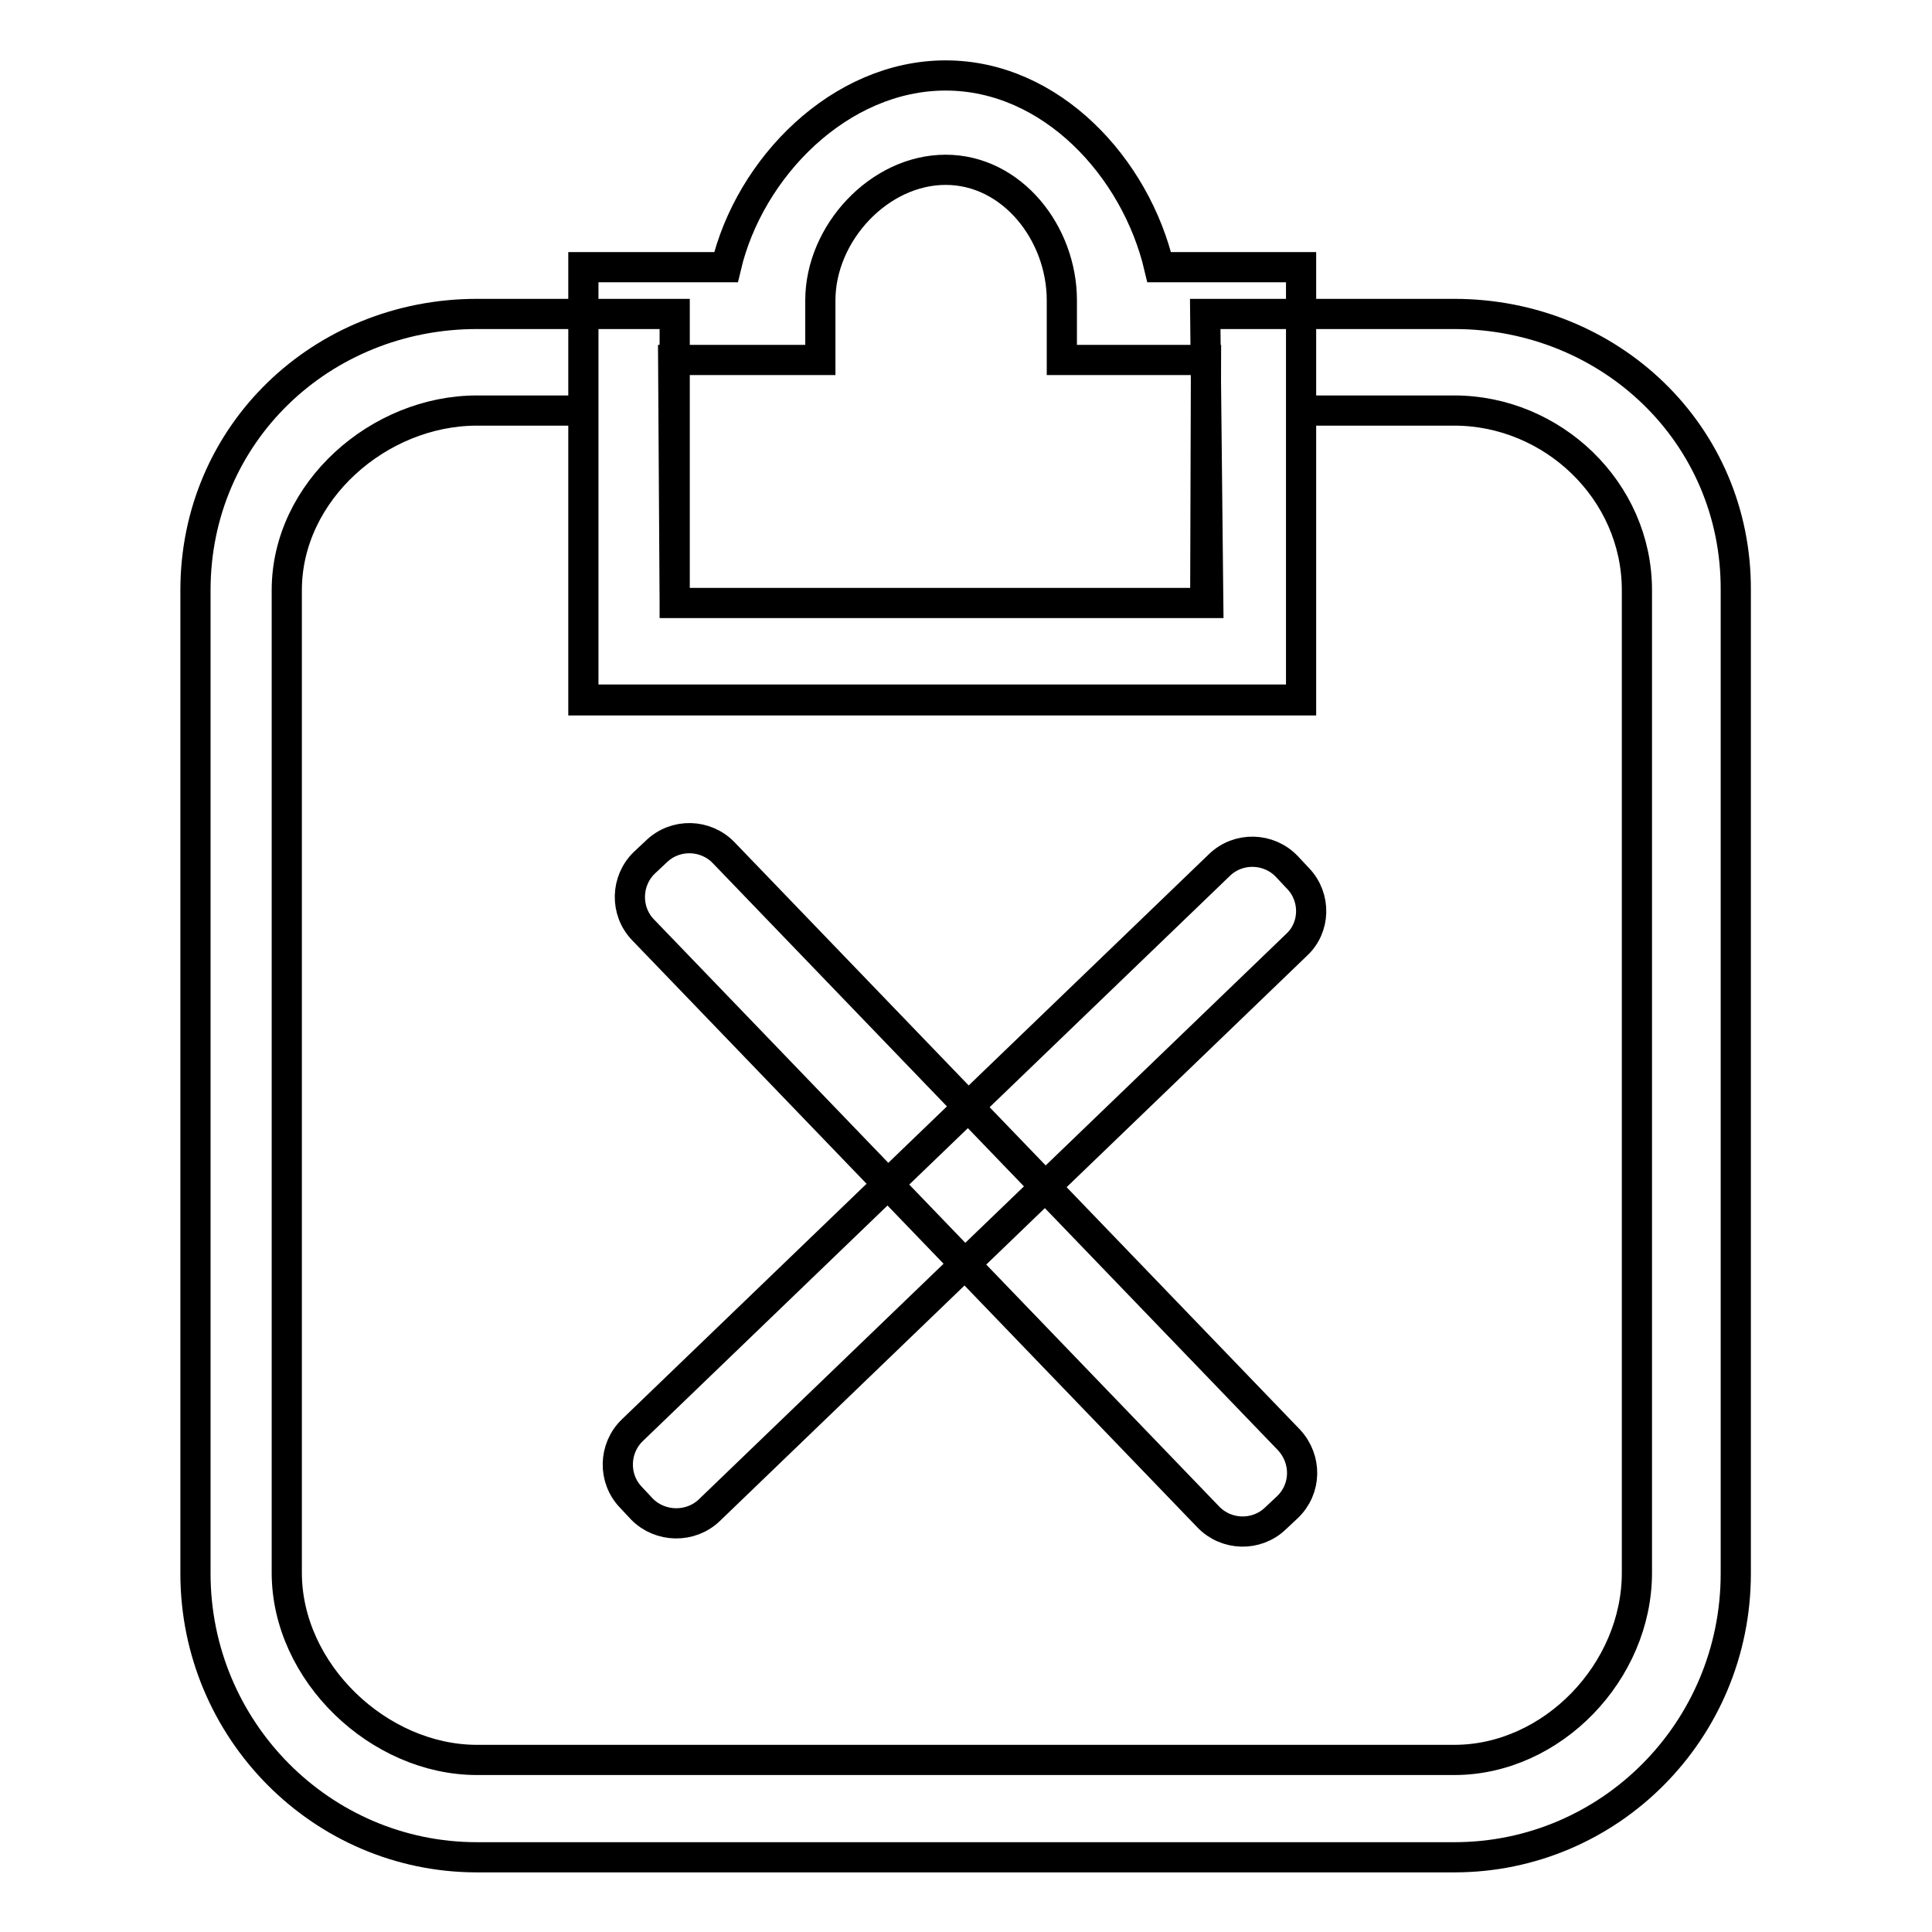 <?xml version="1.0" encoding="utf-8"?>
<!-- Svg Vector Icons : http://www.onlinewebfonts.com/icon -->
<!DOCTYPE svg PUBLIC "-//W3C//DTD SVG 1.1//EN" "http://www.w3.org/Graphics/SVG/1.1/DTD/svg11.dtd">
<svg version="1.1" xmlns="http://www.w3.org/2000/svg" xmlns:xlink="http://www.w3.org/1999/xlink" x="0px" y="0px" viewBox="0 0 256 256" enable-background="new 0 0 256 256" xml:space="preserve">
<g> <path stroke-width="4" fill-opacity="0" stroke="#000000"  d="M153.6,35.4C150.5,22.2,139.3,10,125.3,10c-14,0-26,12.2-29.1,25.4H77.3v57.4h95.1V35.4H153.6z M159.7,79.9 H89.4l-0.2-32.2h19.5v-7.9c0-8.9,7.8-17.3,16.6-17.3c8.8,0,15.4,8.4,15.4,17.3v7.9h19.1L159.7,79.9L159.7,79.9z M192.7,41.6h-33 l0.4,38.3H89.4V41.6H63.2c-20.6,0-37.3,15.9-37.3,36.6v130.3c0,20.7,16.7,37.6,37.3,37.6h129.5c20.6,0,37.3-16.8,37.3-37.6V78.2 C230.1,57.5,213.3,41.6,192.7,41.6z M216.9,208.4c0,13.1-11.2,24.8-24.2,24.8H63.2c-13,0-25.2-11.6-25.2-24.8V78.2 c0-13.1,12.2-23.8,25.2-23.8h14.1v38.3h95.1V54.4h20.3c13,0,24.2,10.6,24.2,23.8V208.4z M170.6,199.7l-1.6,1.5 c-2.5,2.4-6.5,2.3-8.9-0.2l-74.9-77.8c-2.4-2.5-2.3-6.5,0.2-8.9l1.6-1.5c2.5-2.4,6.5-2.3,8.9,0.2l74.9,77.8 C173.2,193.4,173.1,197.3,170.6,199.7z M85.1,200l-1.5-1.6c-2.4-2.5-2.3-6.5,0.2-8.9l77.8-74.9c2.5-2.4,6.5-2.3,8.9,0.2l1.5,1.6 c2.4,2.5,2.3,6.5-0.2,8.8L94,200.1C91.5,202.5,87.5,202.4,85.1,200z"/></g>
</svg>